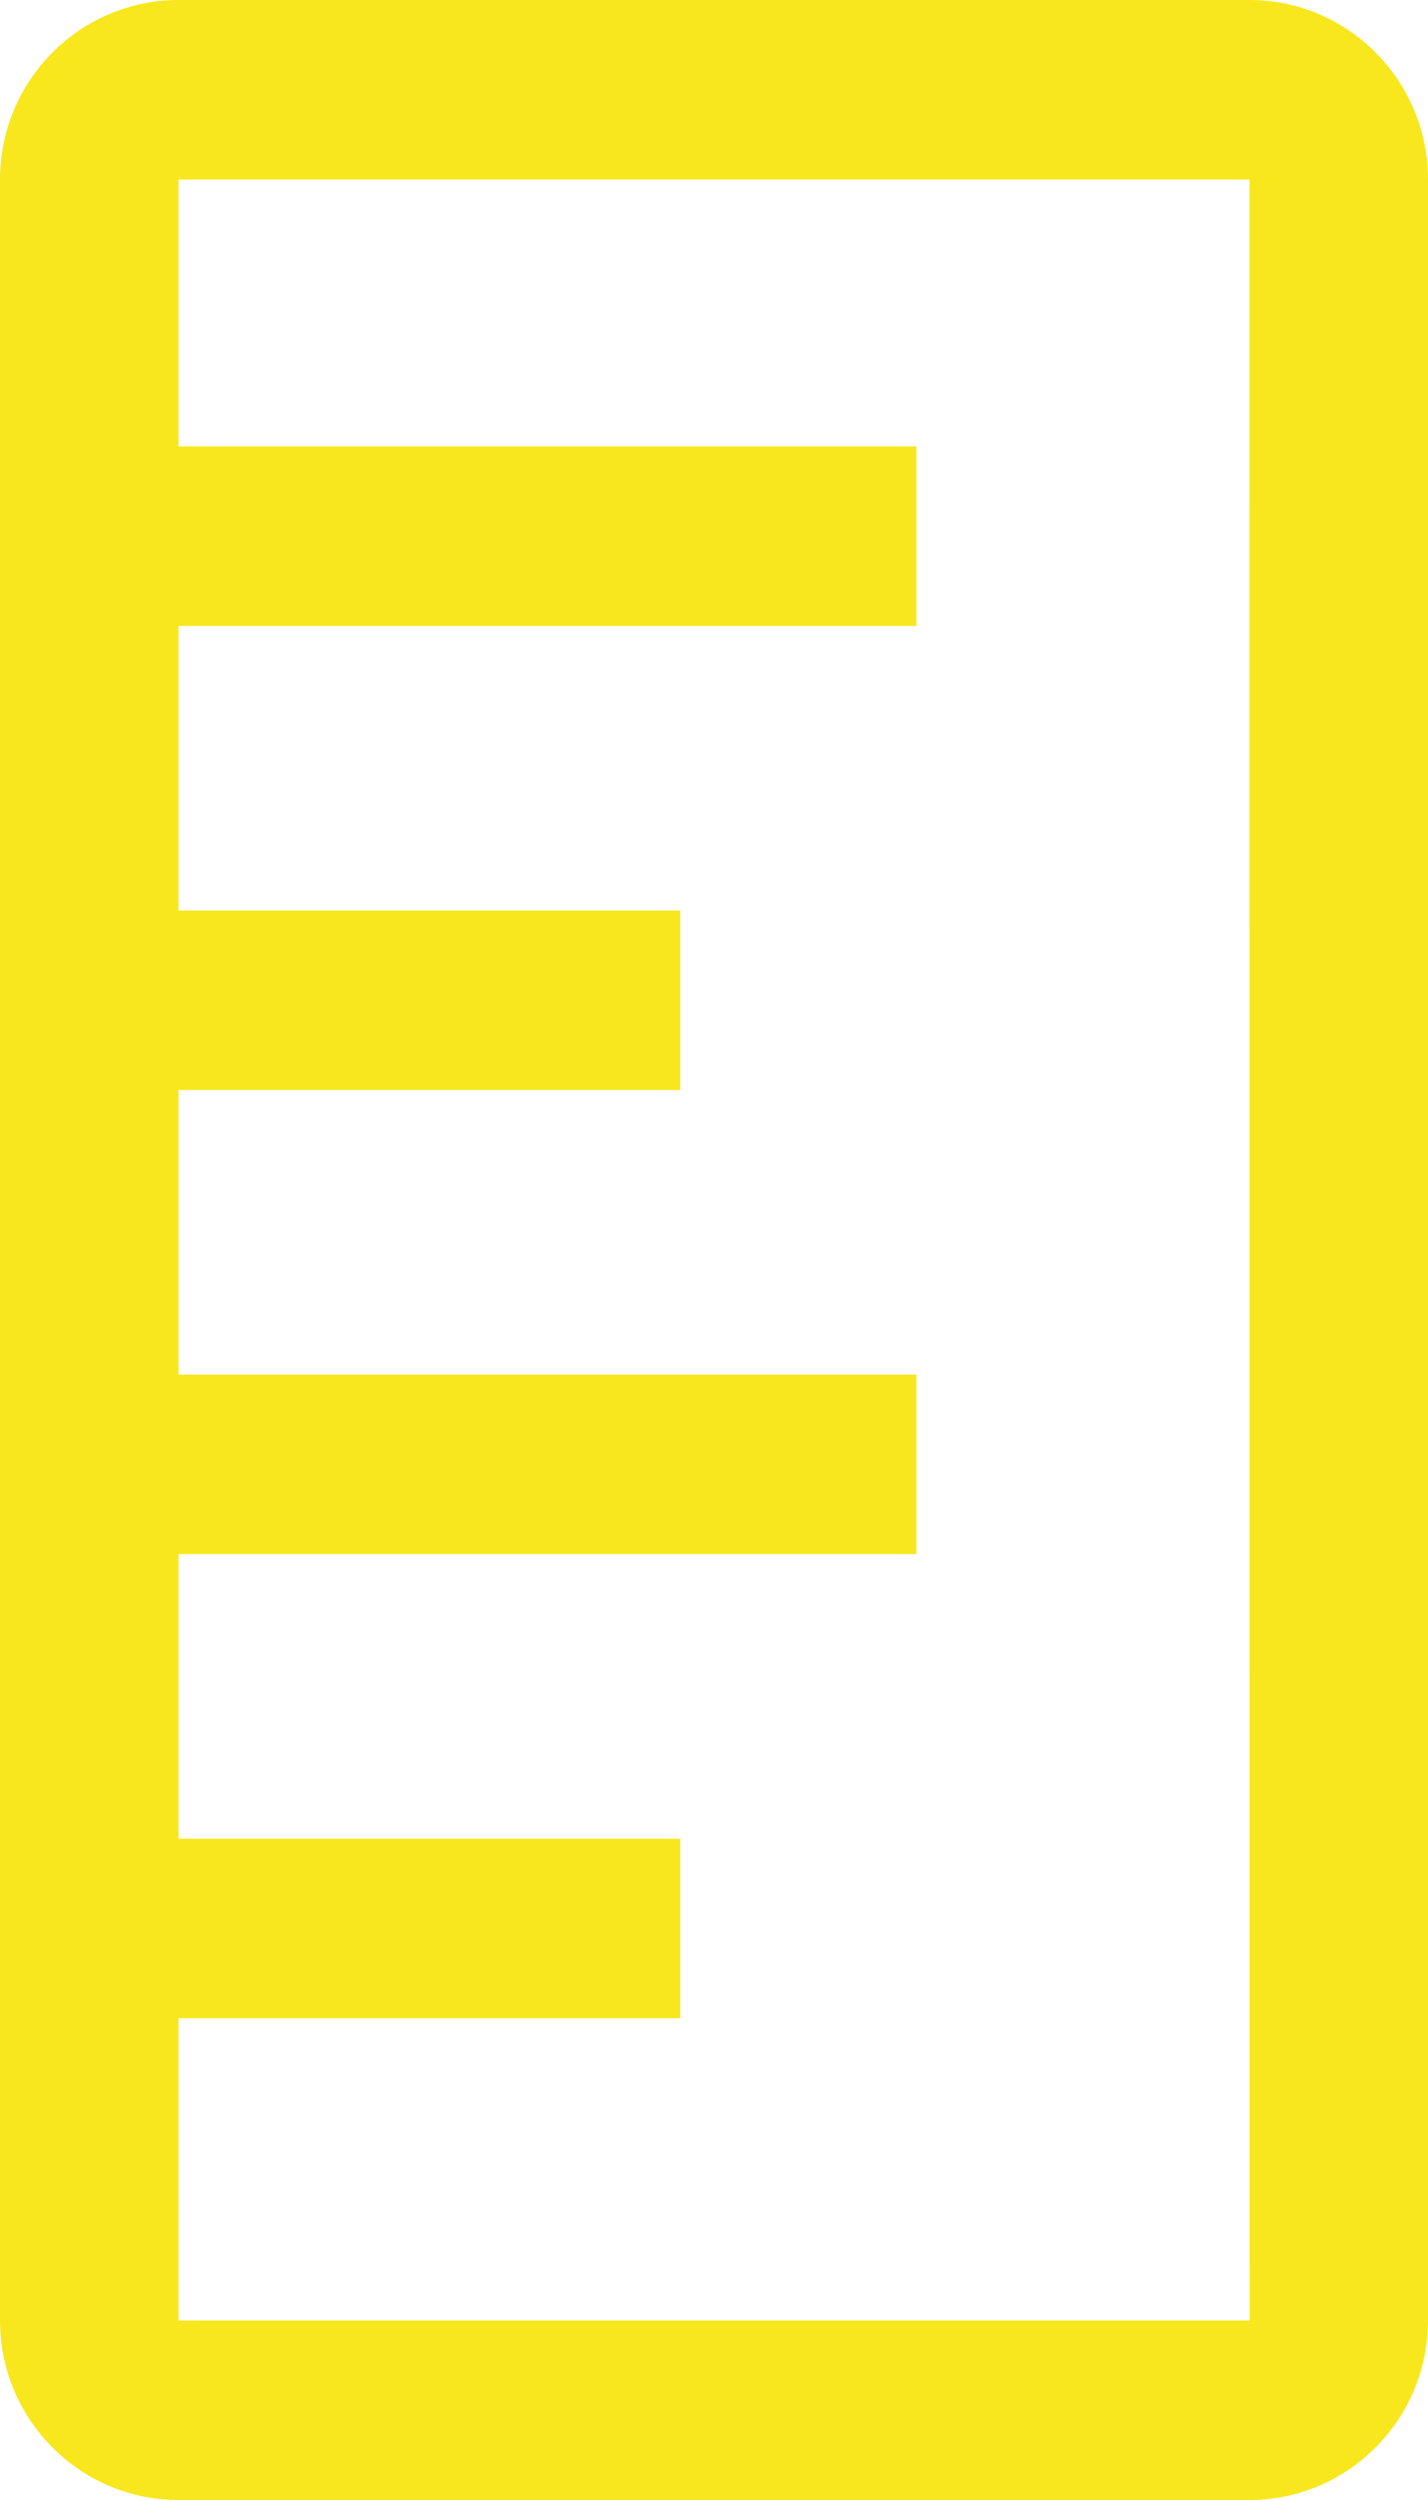 <svg xmlns="http://www.w3.org/2000/svg" width="16" height="28" viewBox="0 0 16 28">
    <path fill="#F8E71C" fill-rule="nonzero" d="M14 28H2c-1.103 0-2-.902-2-2.01V2.01C0 .902.897 0 2 0h12c1.103 0 2 .902 2 2.01v23.98c0 1.108-.898 2.01-2 2.01zM2 2.01v23.98h12.001L14 2.01H2zM2 5h8.268v2.01H2V5zm0 10.396h8.268v2.01H2v-2.01zm0-5.198h5.622v2.01H2v-2.01zm0 10.396h5.622v2.01H2v-2.01z"/>
</svg>
